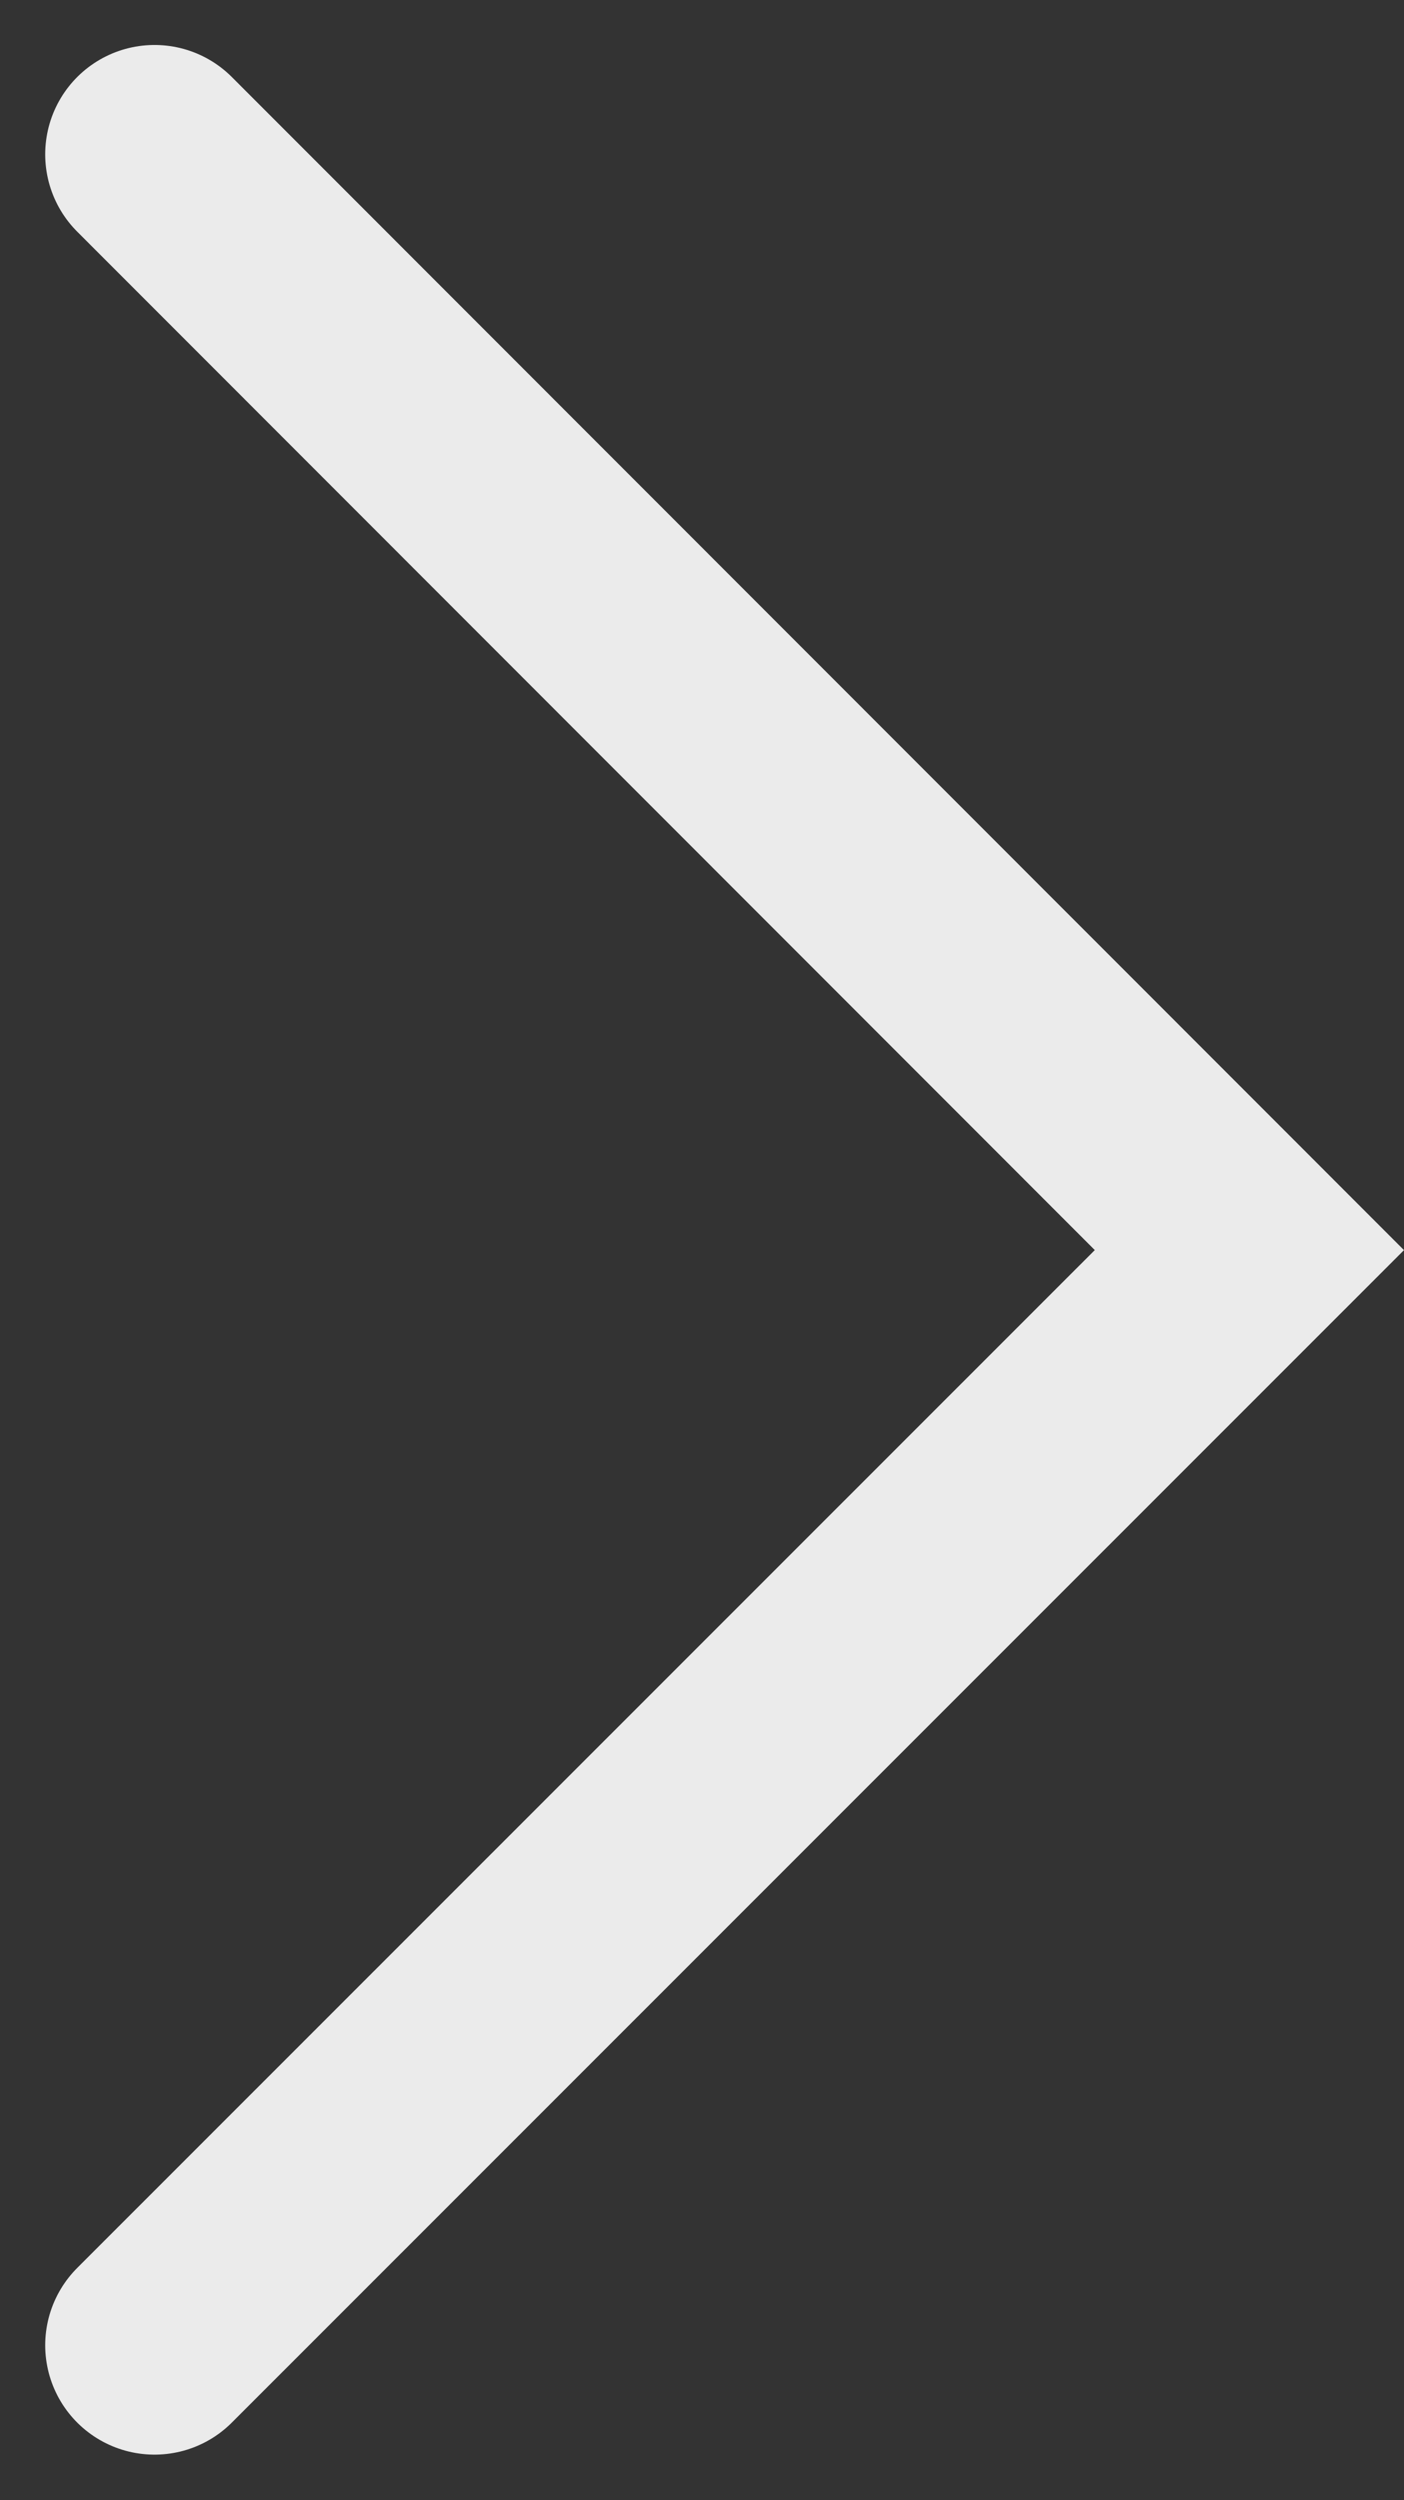 <svg xmlns="http://www.w3.org/2000/svg" width="16.055" height="28.574" viewBox="0 0 16.055 28.574"><rect x="0" y="0" width="16.055" height="28.574" fill="#333333" stroke="none"/><path id="Path_29775" data-name="Path 29775" d="M12993.327,19160l12.52,12.523-12.52,12.516" transform="translate(-12991.56 -19158.236)" fill="none" stroke="#ebebeb" stroke-linecap="round" stroke-width="2.5"></path></svg>